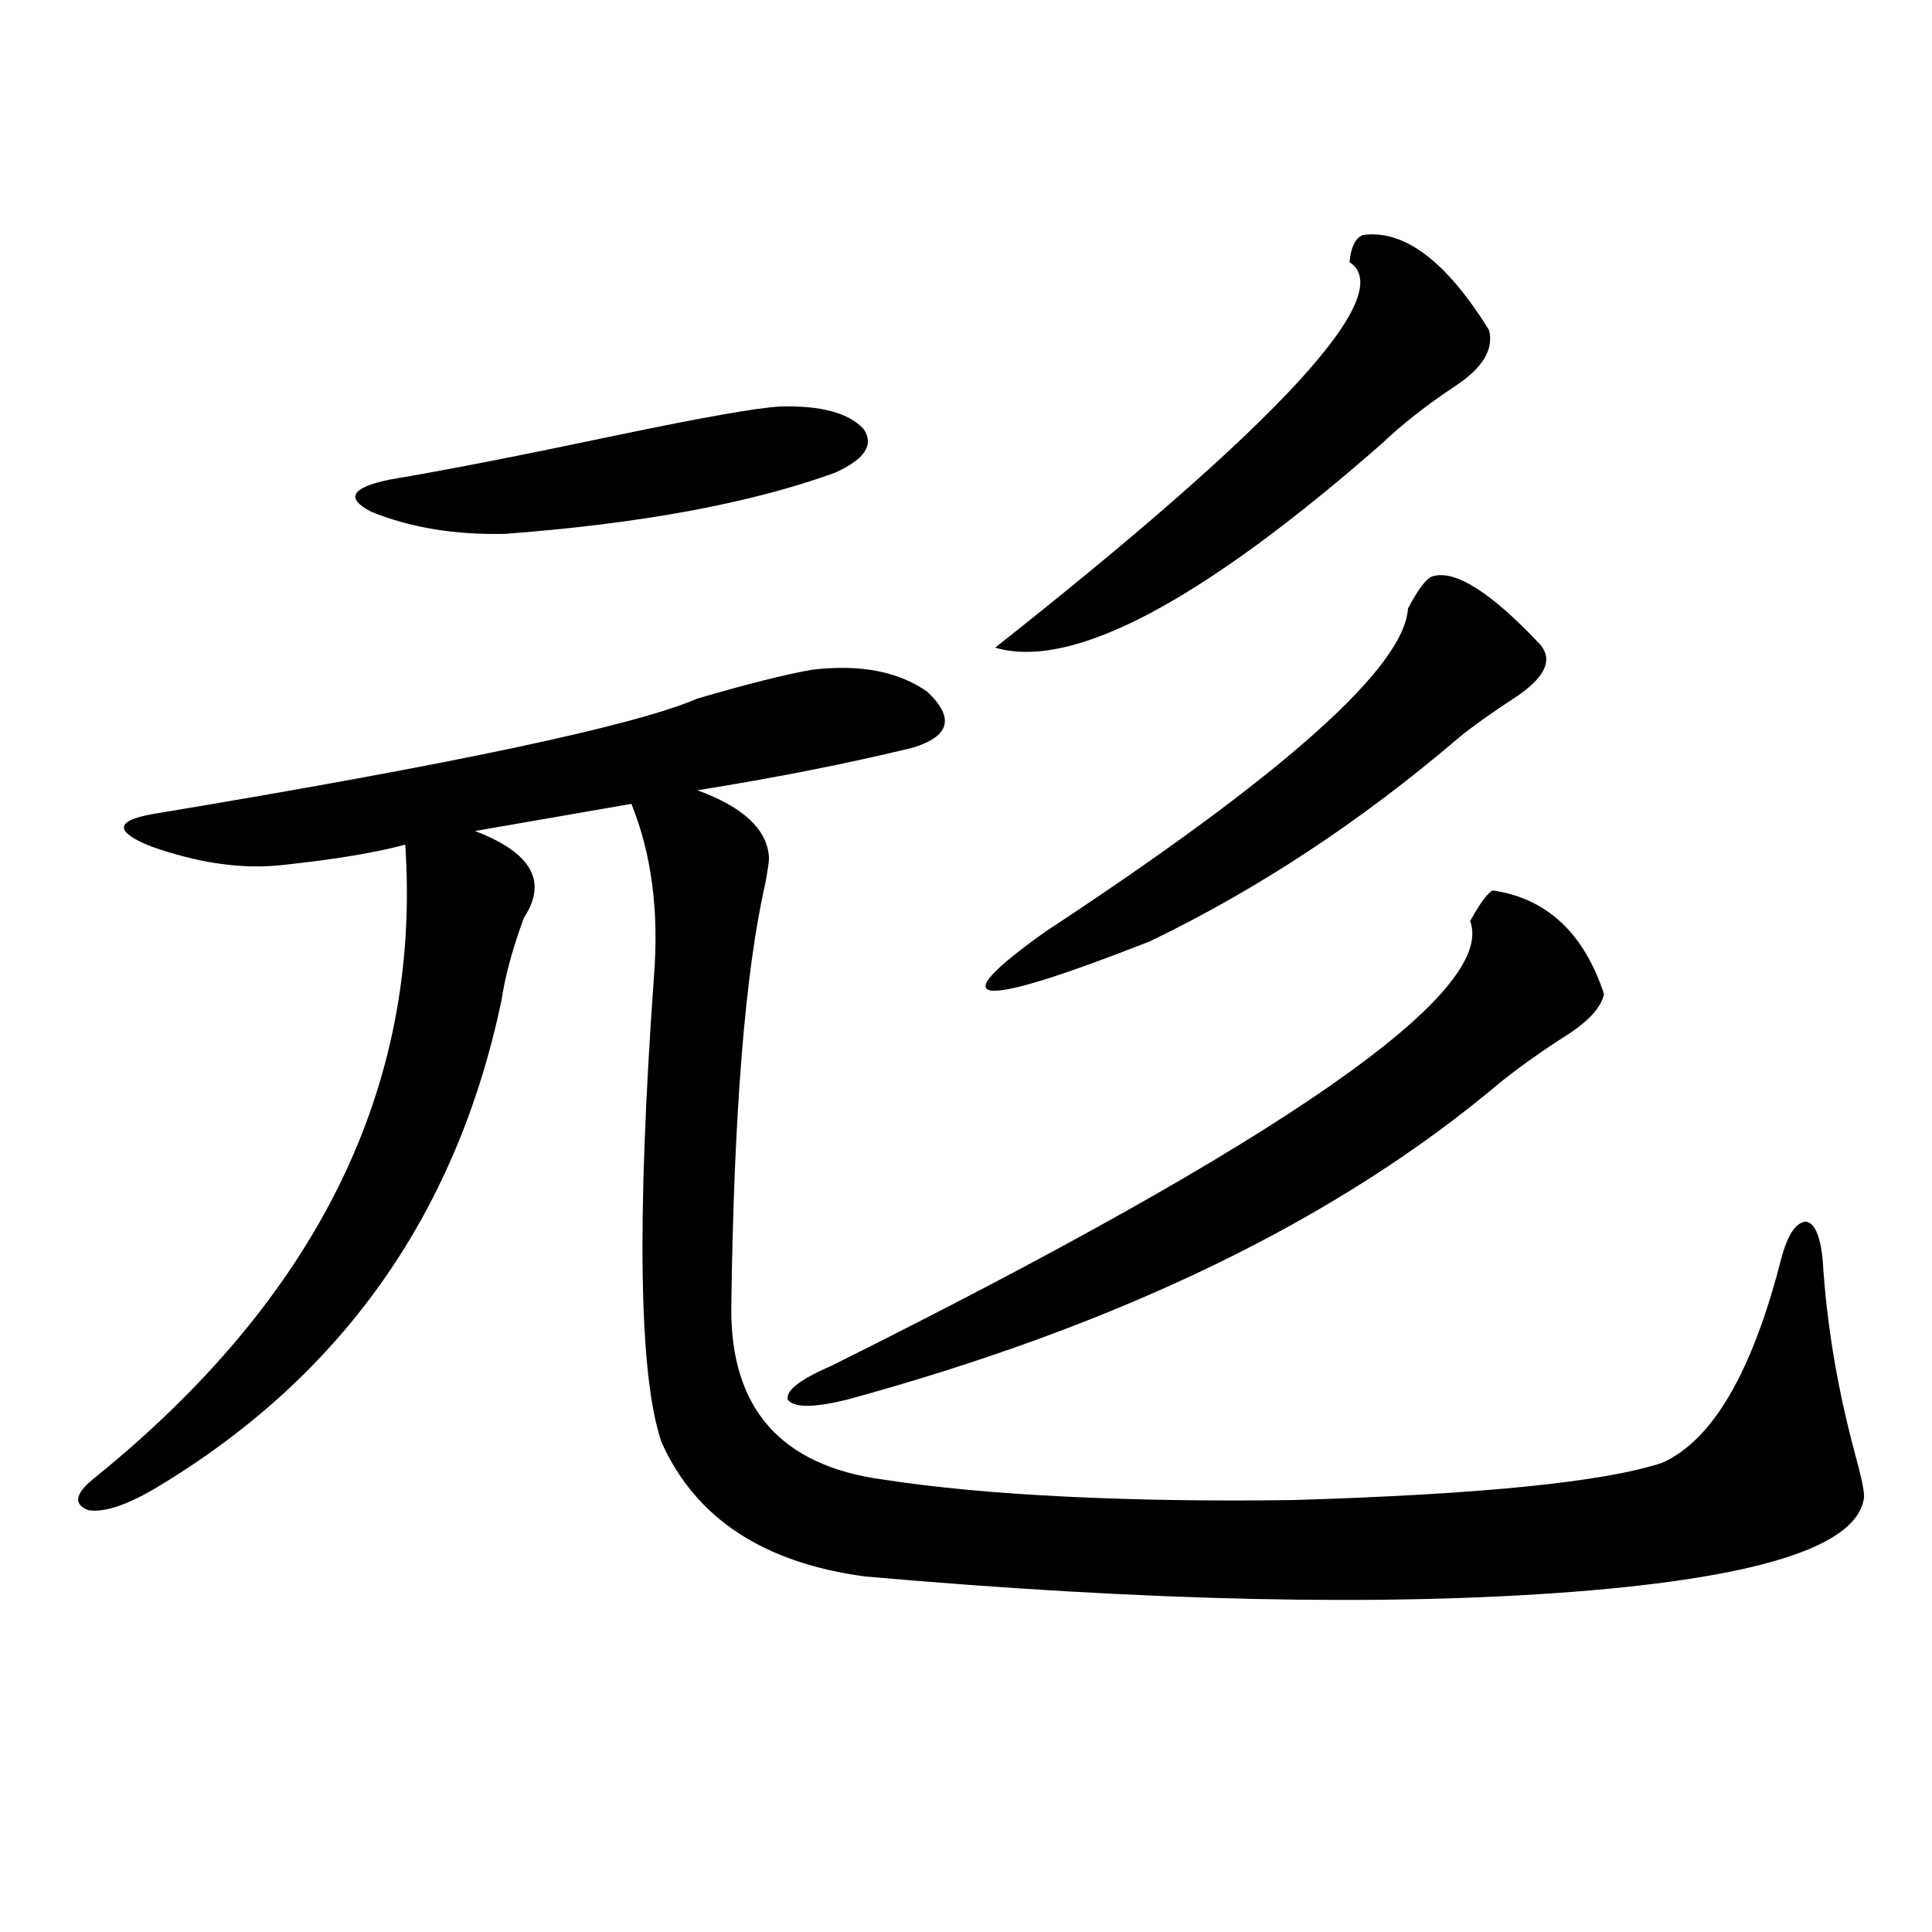 <?xml version="1.0" encoding="utf-8"?>
<!-- Generator: Adobe Illustrator 16.0.0, SVG Export Plug-In . SVG Version: 6.00 Build 0)  -->
<!DOCTYPE svg PUBLIC "-//W3C//DTD SVG 1.1//EN" "http://www.w3.org/Graphics/SVG/1.1/DTD/svg11.dtd">
<svg version="1.1" id="图层_1" xmlns="http://www.w3.org/2000/svg" xmlns:xlink="http://www.w3.org/1999/xlink" x="0px" y="0px"
	 width="1000px" height="1000px" viewBox="0 0 1000 1000" enable-background="new 0 0 1000 1000" xml:space="preserve">
<path d="M420.478,346.637c24.71-2.925,44.542,0.879,59.511,11.426c14.298,13.485,11.707,23.153-7.805,29.004
	c-33.825,8.212-70.898,15.532-111.217,21.973c24.054,8.789,36.417,20.517,37.072,35.156c0,1.758-0.656,6.152-1.951,13.184
	c-10.411,45.703-16.265,118.652-17.561,218.848c-0.656,52.734,25.685,82.617,79.022,89.648c26.661,4.106,58.2,7.031,94.632,8.789
	c36.417,1.758,75.44,2.349,117.07,1.758c97.559-2.925,161.292-9.366,191.215-19.336c26.006-11.714,46.493-46.87,61.462-105.469
	c3.247-12.305,7.469-18.745,12.683-19.336c4.542,0.591,7.469,7.031,8.78,19.336c1.951,32.821,7.469,66.22,16.585,100.195
	c3.247,11.728,4.878,19.336,4.878,22.852c-2.607,25.2-52.682,41.61-150.24,49.219c-98.214,7.608-220.482,4.972-366.82-7.91
	c-52.682-7.031-87.803-30.171-105.363-69.434c-11.707-33.976-13.018-114.546-3.902-241.699c2.591-33.398-1.311-62.979-11.707-88.77
	l-80.974,14.063c29.268,11.138,37.712,26.079,25.365,44.824c-5.854,15.82-9.756,30.185-11.707,43.066
	c-23.414,111.333-83.58,195.708-180.483,253.125c-14.314,8.212-25.365,11.728-33.17,10.547c-7.805-2.925-7.165-8.198,1.951-15.82
	c116.415-93.741,170.392-203.315,161.947-328.711c-14.969,4.106-36.097,7.622-63.413,10.547
	c-20.823,2.349-43.581-0.879-68.291-9.668c-18.872-7.608-18.536-13.184,0.976-16.699c155.438-25.776,249.415-45.703,281.944-59.766
	C386.973,353.97,406.82,348.985,420.478,346.637z M403.893,210.406c20.807-0.577,35.121,3.227,42.926,11.426
	c5.854,8.212,0.976,15.82-14.634,22.852c-43.581,15.82-100.485,26.367-170.728,31.641c-26.021,0.591-49.115-3.214-69.267-11.426
	c-13.658-7.031-10.411-12.594,9.756-16.699c27.957-4.684,66.98-12.305,117.07-22.852
	C363.894,215.981,392.186,210.996,403.893,210.406z M772.665,460.895c27.957,4.106,47.148,21.973,57.56,53.613
	c-1.311,6.454-7.164,13.184-17.561,20.215c-13.018,8.212-25.045,16.699-36.097,25.488c-83.9,70.903-196.748,125.684-338.528,164.355
	c-16.92,4.106-26.996,4.106-30.243,0c-1.311-4.683,6.174-10.547,22.438-17.578c234.141-116.593,344.382-193.359,330.724-230.273
	C766.156,467.349,770.058,462.075,772.665,460.895z M741.446,298.297c11.707-3.516,30.243,8.212,55.608,35.156
	c7.149,8.212,2.592,17.578-13.658,28.125c-11.707,7.622-21.143,14.364-28.292,20.215c-50.73,43.368-104.068,78.524-159.996,105.469
	c-91.065,35.747-108.946,33.989-53.657-5.273c122.924-80.859,185.361-136.519,187.313-166.992
	C733.961,305.04,738.184,299.478,741.446,298.297z M705.349,121.637c21.463-2.926,43.246,13.485,65.364,49.219
	c2.592,9.97-3.262,19.638-17.561,29.004c-14.969,9.97-27.652,19.926-38.048,29.883c-93.656,82.04-160.331,117.196-199.995,105.469
	c147.634-116.593,208.775-183.102,183.41-199.512C699.16,128.091,701.447,123.395,705.349,121.637z"/>
</svg>
